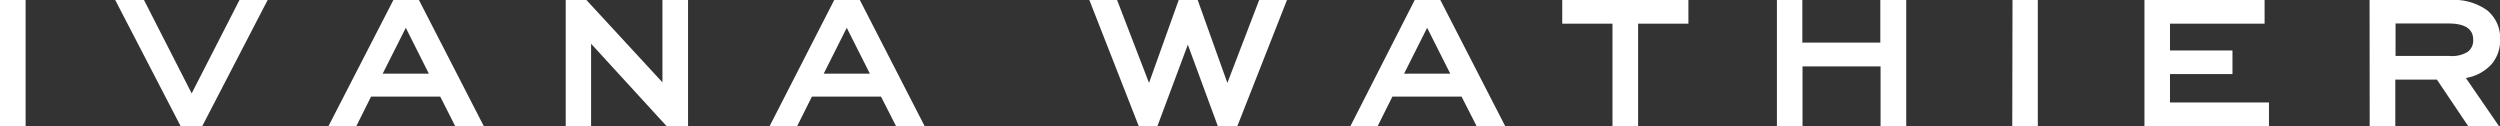 <svg id="Layer_1" data-name="Layer 1" xmlns="http://www.w3.org/2000/svg" viewBox="0 0 410.98 20.73"><rect x="0" y="0" width="410.98" height="20.73" fill="#333333" stroke="none"/><defs><style>.cls-1{fill:#fff;}</style></defs><title>ivanawathier</title><path class="cls-1" d="M0,0H4.21V20.73H0Z"/><path class="cls-1" d="M23.67,0l7.84,15.35L39.37,0H44L33.25,20.73H29.69L18.94,0Z"/><path class="cls-1" d="M64.67,0h4.2L79.53,20.73h-4.7l-2.46-4.85H61l-2.42,4.85H54ZM70.5,12.11,66.71,4.57l-3.8,7.54Z"/><path class="cls-1" d="M93,0h3.4l12.5,13.54V0h4.21V20.73h-3.53L97.17,7.19V20.73H93Z"/><path class="cls-1" d="M137.14,0h4.21L152,20.73h-4.7l-2.47-4.85H133.47l-2.42,4.85h-4.53ZM143,12.11l-3.8-7.54-3.79,7.54Z"/><path class="cls-1" d="M183.64,0l5.25,13.63L193.77,0h3.12l4.88,13.63L207,0h4.57l-8.16,20.73h-3.21L195.27,7.35l-5,13.38h-3.07L179.08,0Z"/><path class="cls-1" d="M232.57,0h4.21l10.66,20.73h-4.7l-2.47-4.85H228.9l-2.42,4.85H222Zm5.84,12.11-3.8-7.54-3.79,7.54Z"/><path class="cls-1" d="M256.82,0h20.74V3.89h-8.27V20.73h-4.21V3.89h-8.26Z"/><path class="cls-1" d="M292.11,0h4.18V7h12.82V0h4.26V20.73h-4.22V10.91H296.32v9.82h-4.21Z"/><path class="cls-1" d="M330.84,0H335V20.73h-4.2Z"/><path class="cls-1" d="M352.53,0h19.75V3.89H356.73V8.3H367v3.88H356.73v4.66H373v3.89H352.53Z"/><path class="cls-1" d="M389.54,0h13.28a9.35,9.35,0,0,1,6.08,1.72A5.88,5.88,0,0,1,411,6.51a6,6,0,0,1-1.45,4.09,7.32,7.32,0,0,1-4.18,2.22l5.44,7.91h-5.06l-5.14-7.64h-6.84v7.64h-4.21Zm13.19,9.2a4.9,4.9,0,0,0,2.94-.68,2.31,2.31,0,0,0,.9-2q0-2.65-4.05-2.66h-8.71V9.2Z"/></svg>